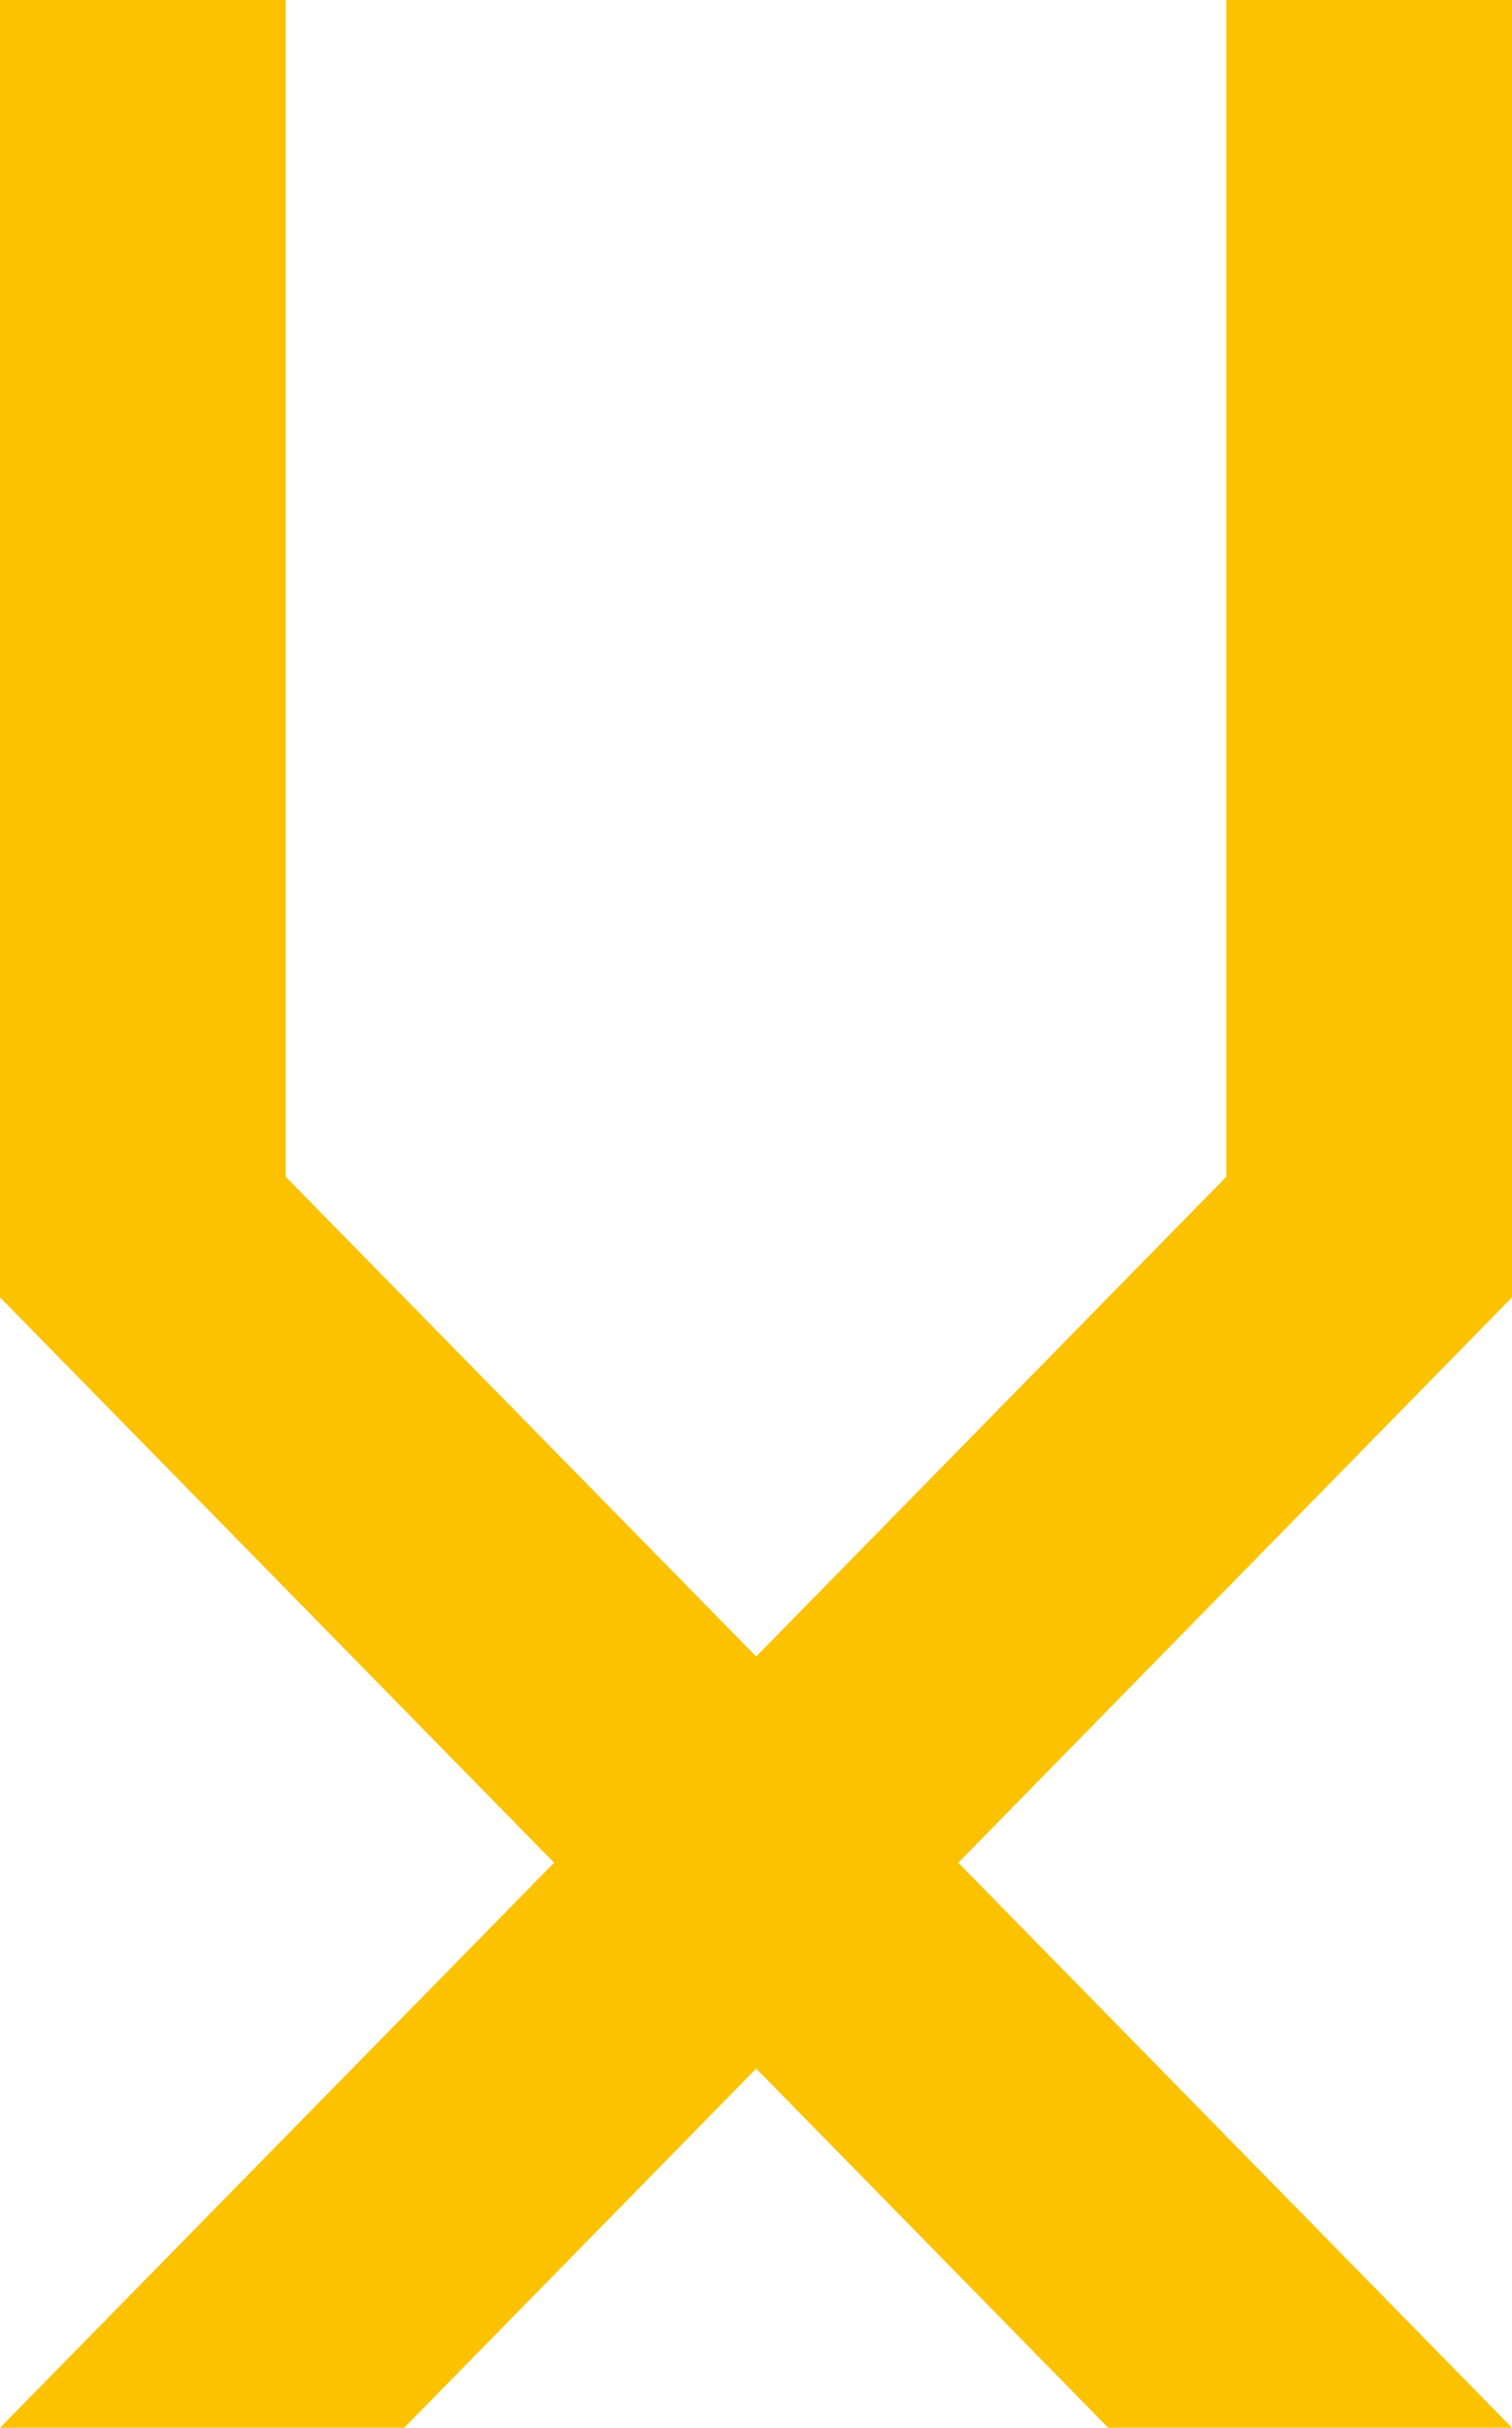 <?xml version="1.0" encoding="UTF-8"?> <svg xmlns="http://www.w3.org/2000/svg" width="43" height="69" viewBox="0 0 43 69" fill="none"><path id="Symbool" d="M43 0H34.875V33.445L21.505 47.08L8.125 33.445V0H0V36.872L15.757 52.941L0 69H11.495L21.505 58.792L31.515 69H43L27.253 52.941L43 36.872V0Z" fill="#FCC200"></path></svg> 